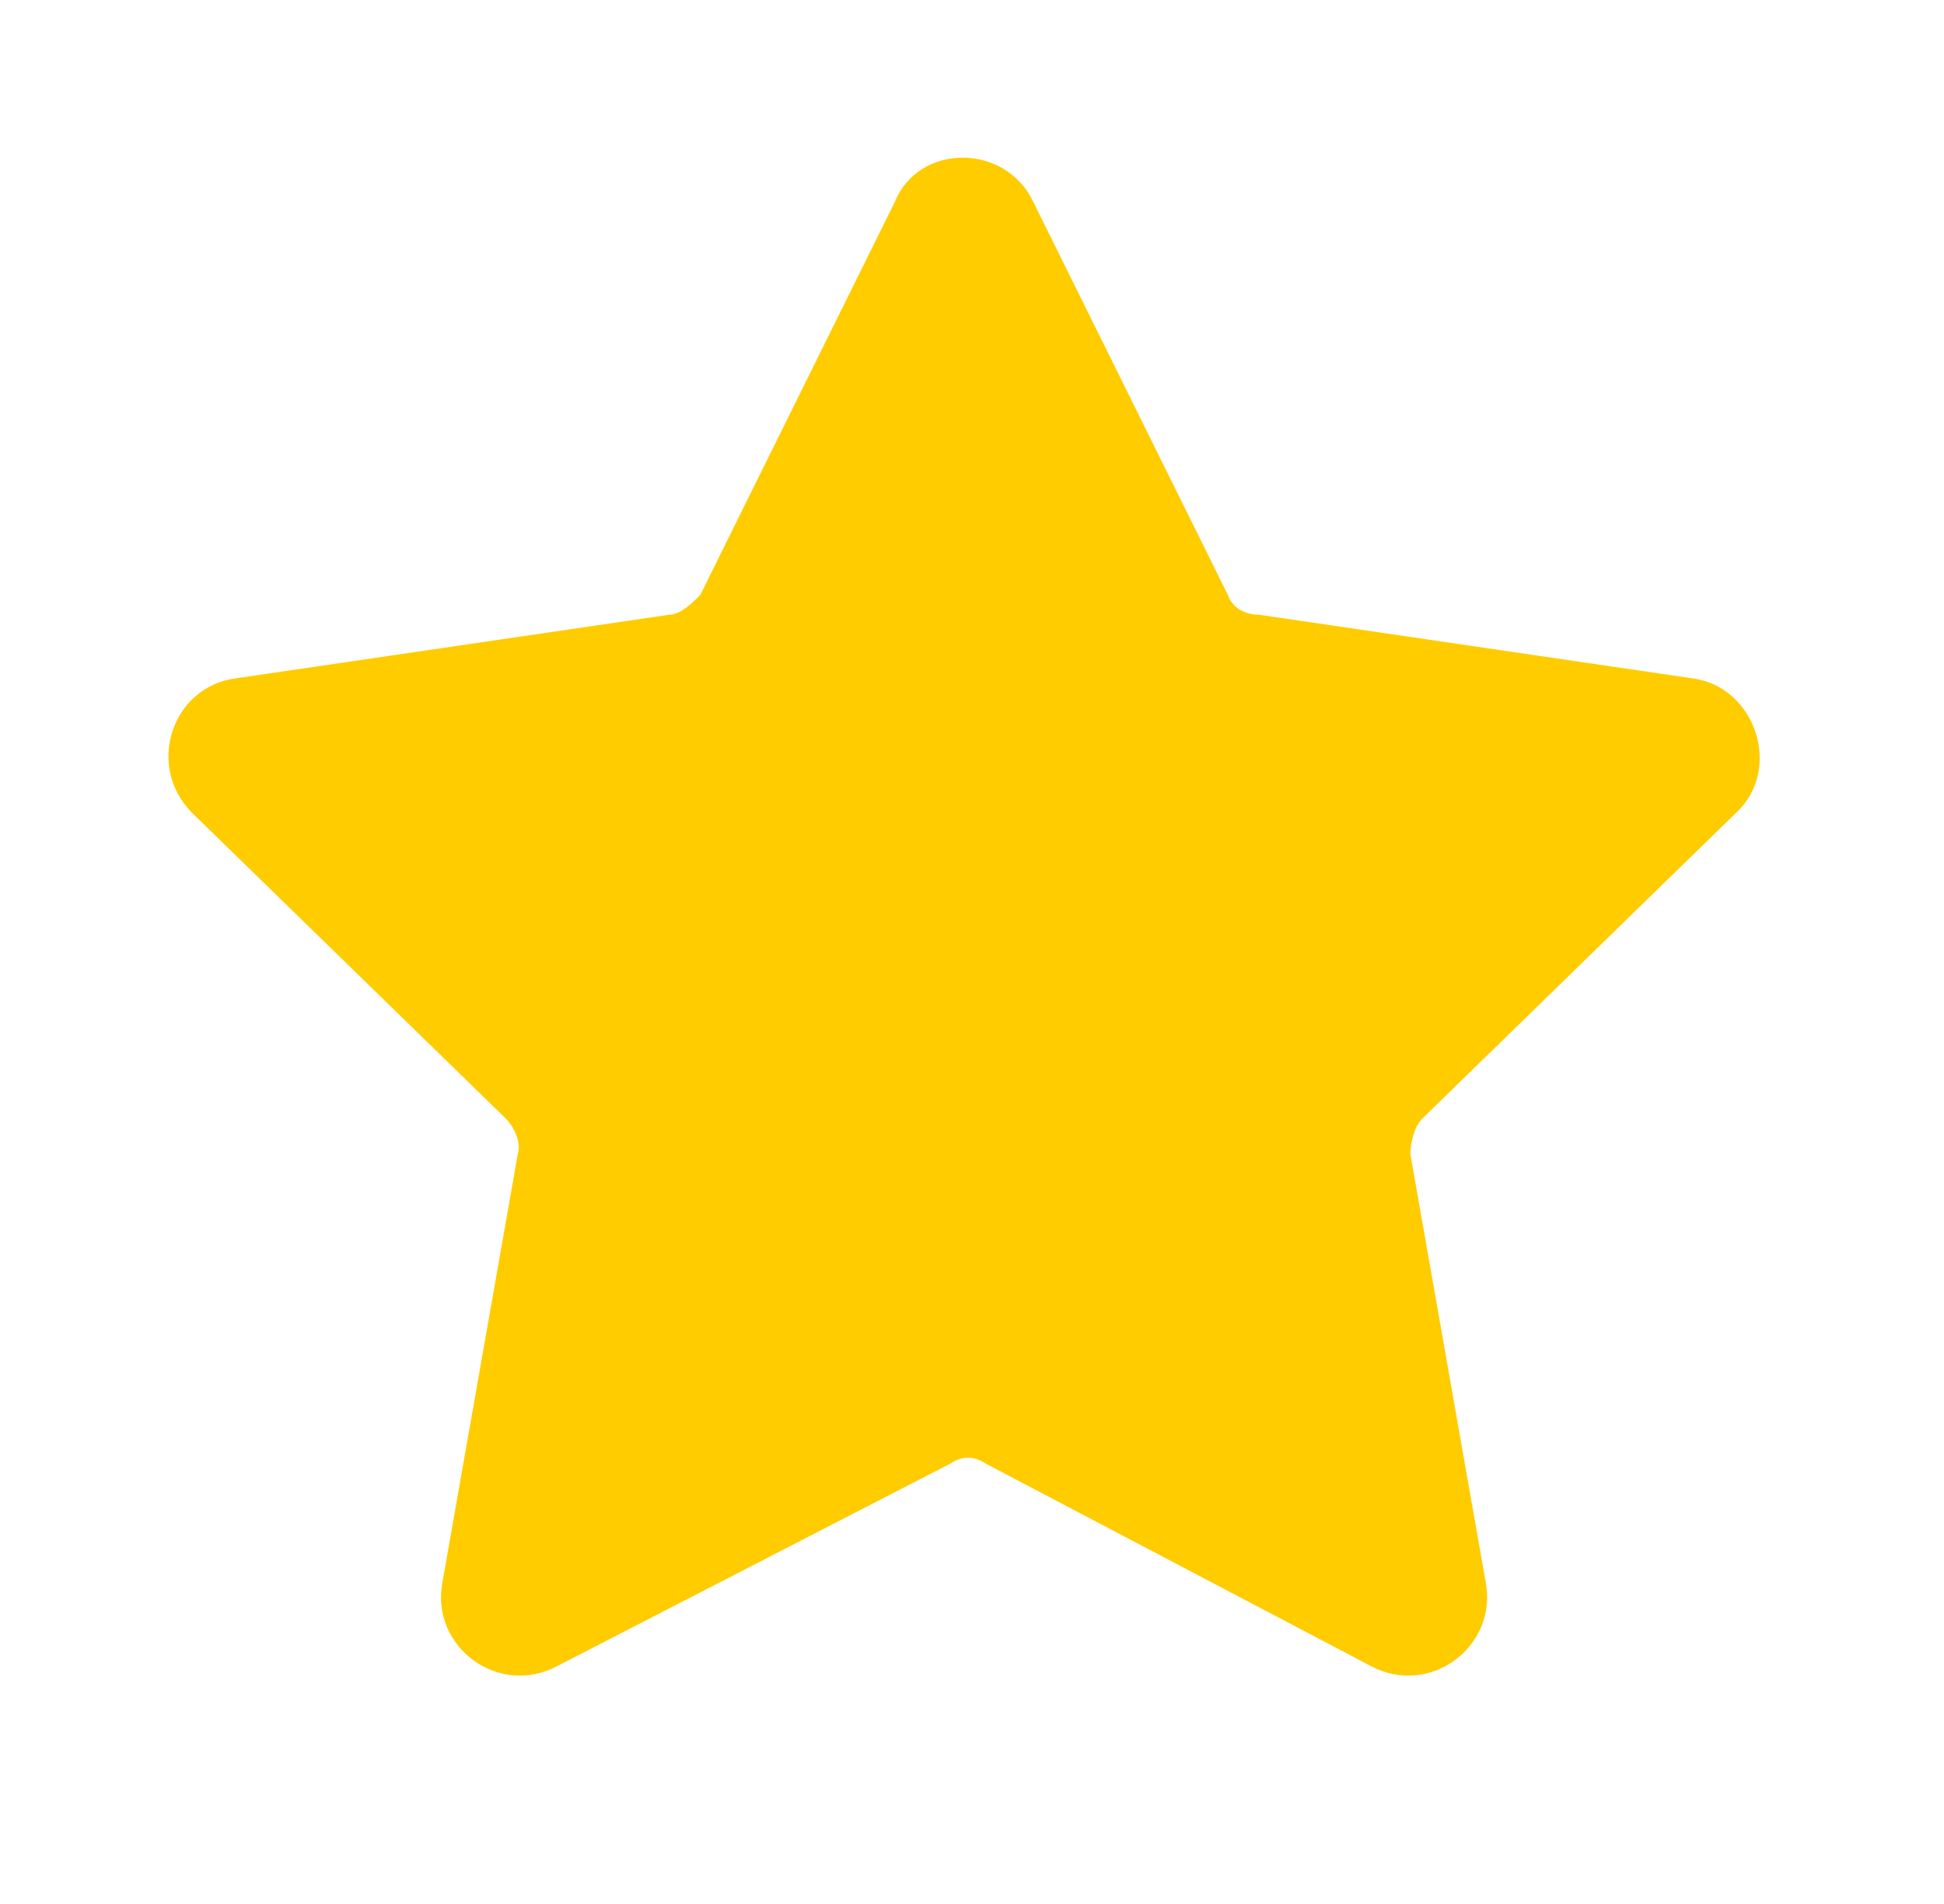<svg width="49" height="48" viewBox="0 0 49 48" fill="none" xmlns="http://www.w3.org/2000/svg">
<path d="M26.05 5.1L30.95 15C31.05 15.3 31.35 15.5 31.75 15.5L42.65 17.1C44.25 17.3 44.95 19.4 43.75 20.5L35.85 28.2C35.65 28.4 35.55 28.8 35.55 29.1L37.45 39.9C37.75 41.5 36.05 42.8 34.55 42L24.85 36.9C24.55 36.7 24.25 36.7 23.95 36.9L14.05 42C12.55 42.8 10.85 41.5 11.15 39.9L13.05 29.1C13.15 28.8 12.95 28.4 12.75 28.2L4.85 20.5C3.65 19.3 4.35 17.3 5.95 17.1L16.85 15.5C17.15 15.5 17.45 15.2 17.65 15L22.55 5.1C23.15 3.6 25.35 3.6 26.05 5.1Z" fill="#FFCC00"/>
</svg>
